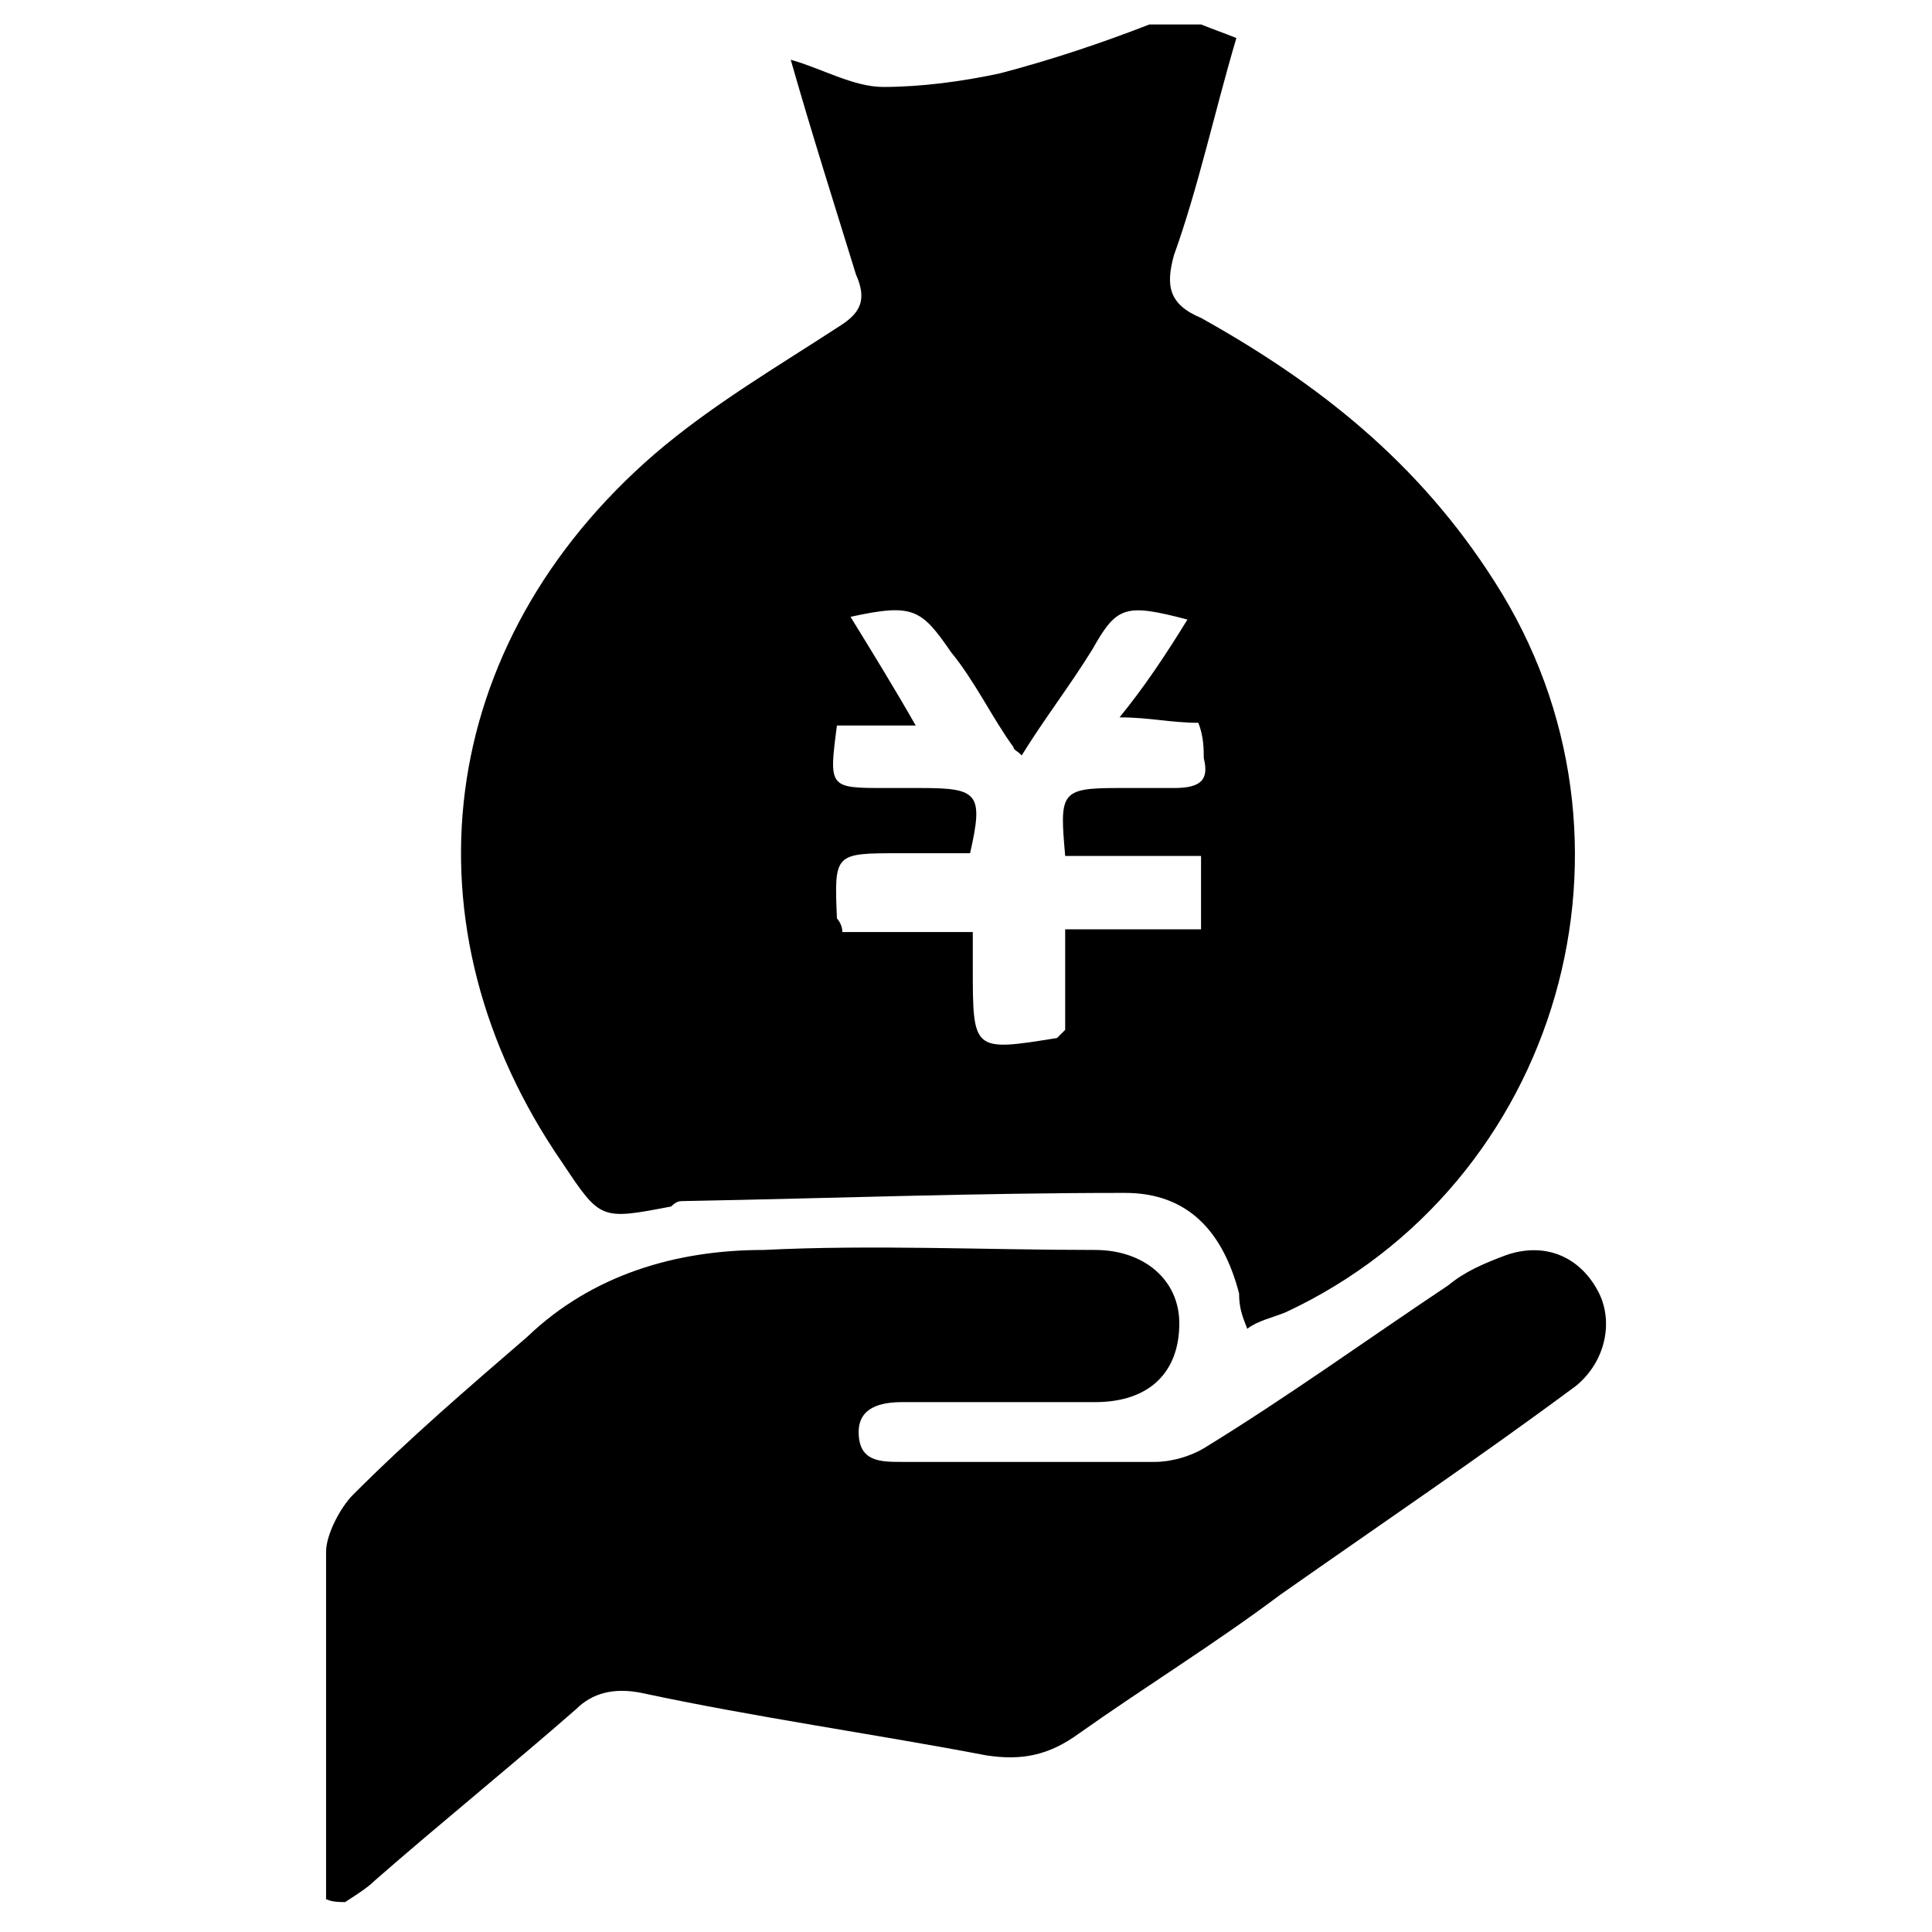 <?xml version="1.0" encoding="utf-8"?>
<!-- Generator: Adobe Illustrator 23.1.0, SVG Export Plug-In . SVG Version: 6.00 Build 0)  -->
<svg version="1.1" id="レイヤー_1" xmlns="http://www.w3.org/2000/svg" xmlns:xlink="http://www.w3.org/1999/xlink" x="0px"
	 y="0px" viewBox="0 0 71.1 71.1" style="enable-background:new 0 0 71.1 71.1;" xml:space="preserve">
<g>
	<path d="M44.2,0.9c0.5,0.2,0.8,0.3,1.3,0.5c-0.8,2.7-1.4,5.5-2.3,8c-0.3,1.1-0.2,1.8,1,2.3c4.3,2.4,8,5.3,10.8,9.7
		c6.1,9.5,2.4,22.2-7.7,26.9c-0.5,0.2-1,0.3-1.4,0.6c-0.2-0.5-0.3-0.8-0.3-1.3c-0.6-2.3-1.9-3.7-4.2-3.7c-5.5,0-10.8,0.2-16.2,0.3
		c-0.2,0-0.3,0-0.5,0.2c-2.6,0.5-2.6,0.5-4-1.6c-6-8.7-4.7-19.1,3.4-26.1c2.1-1.8,4.5-3.2,6.8-4.7c0.8-0.5,1-1,0.6-1.9
		c-0.8-2.6-1.6-5.1-2.4-7.9c1.1,0.3,2.3,1,3.4,1c1.4,0,2.9-0.2,4.3-0.5c1.9-0.5,3.7-1.1,5.5-1.8C42.7,0.9,43.3,0.9,44.2,0.9z
		 M43.7,22.8c-2.3-0.6-2.6-0.5-3.5,1.1c-0.8,1.3-1.8,2.6-2.6,3.9c-0.2-0.2-0.3-0.2-0.3-0.3c-0.8-1.1-1.4-2.4-2.3-3.5
		c-1.1-1.6-1.4-1.8-3.7-1.3c0.8,1.3,1.6,2.6,2.4,4c-0.6,0-1.1,0-1.6,0s-0.8,0-1.3,0C30.5,29,30.5,29,32.6,29c0.5,0,0.8,0,1.3,0
		c2.1,0,2.3,0.2,1.8,2.4c-0.8,0-1.8,0-2.6,0c-2.4,0-2.4,0-2.3,2.4c0,0,0.2,0.2,0.2,0.5c1.4,0,3.2,0,4.8,0c0,0.5,0,1,0,1.3
		c0,3.1,0,3.1,3.1,2.6c0,0,0,0,0.3-0.3c0-1.1,0-2.4,0-3.7c1.8,0,3.4,0,5,0c0-1,0-1.8,0-2.7c-1.8,0-3.4,0-5,0C39,29.2,39,29,41.1,29
		c0.6,0,1.3,0,2.1,0c1,0,1.3-0.3,1.1-1.1c0-0.3,0-0.8-0.2-1.3c-1,0-1.8-0.2-2.9-0.2C42.1,25.3,42.9,24.1,43.7,22.8z"/>
	<path d="M12,69.9c0-1.1,0-2.3,0-3.5c0-3.1,0-6.3,0-9.3c0-0.6,0.5-1.6,1-2.1c2.1-2.1,4.2-3.9,6.4-5.8c2.4-2.3,5.5-3.2,8.7-3.2
		c4-0.2,8.2,0,12.2,0c1.8,0,3.1,1.1,3.1,2.7c0,1.8-1.1,2.9-3.1,2.9c-2.4,0-4.7,0-7.1,0c-0.8,0-1.6,0.2-1.6,1.1
		c0,1.1,0.8,1.1,1.6,1.1c3.1,0,6.3,0,9.3,0c0.6,0,1.3-0.2,1.8-0.5c3.1-1.9,6-4,9-6c0.6-0.5,1.3-0.8,2.1-1.1c1.4-0.5,2.7,0,3.4,1.3
		c0.6,1.1,0.3,2.6-0.8,3.5c-3.5,2.6-7.2,5.1-10.9,7.7c-2.4,1.8-5,3.4-7.4,5.1c-1.1,0.8-2.1,1-3.4,0.8c-4.2-0.8-8.5-1.4-12.7-2.3
		c-1-0.2-1.8,0-2.4,0.6c-2.4,2.1-5,4.2-7.4,6.3c-0.3,0.3-0.8,0.6-1.1,0.8C12.1,70,12.1,69.9,12,69.9z"/>
</g>
</svg>
